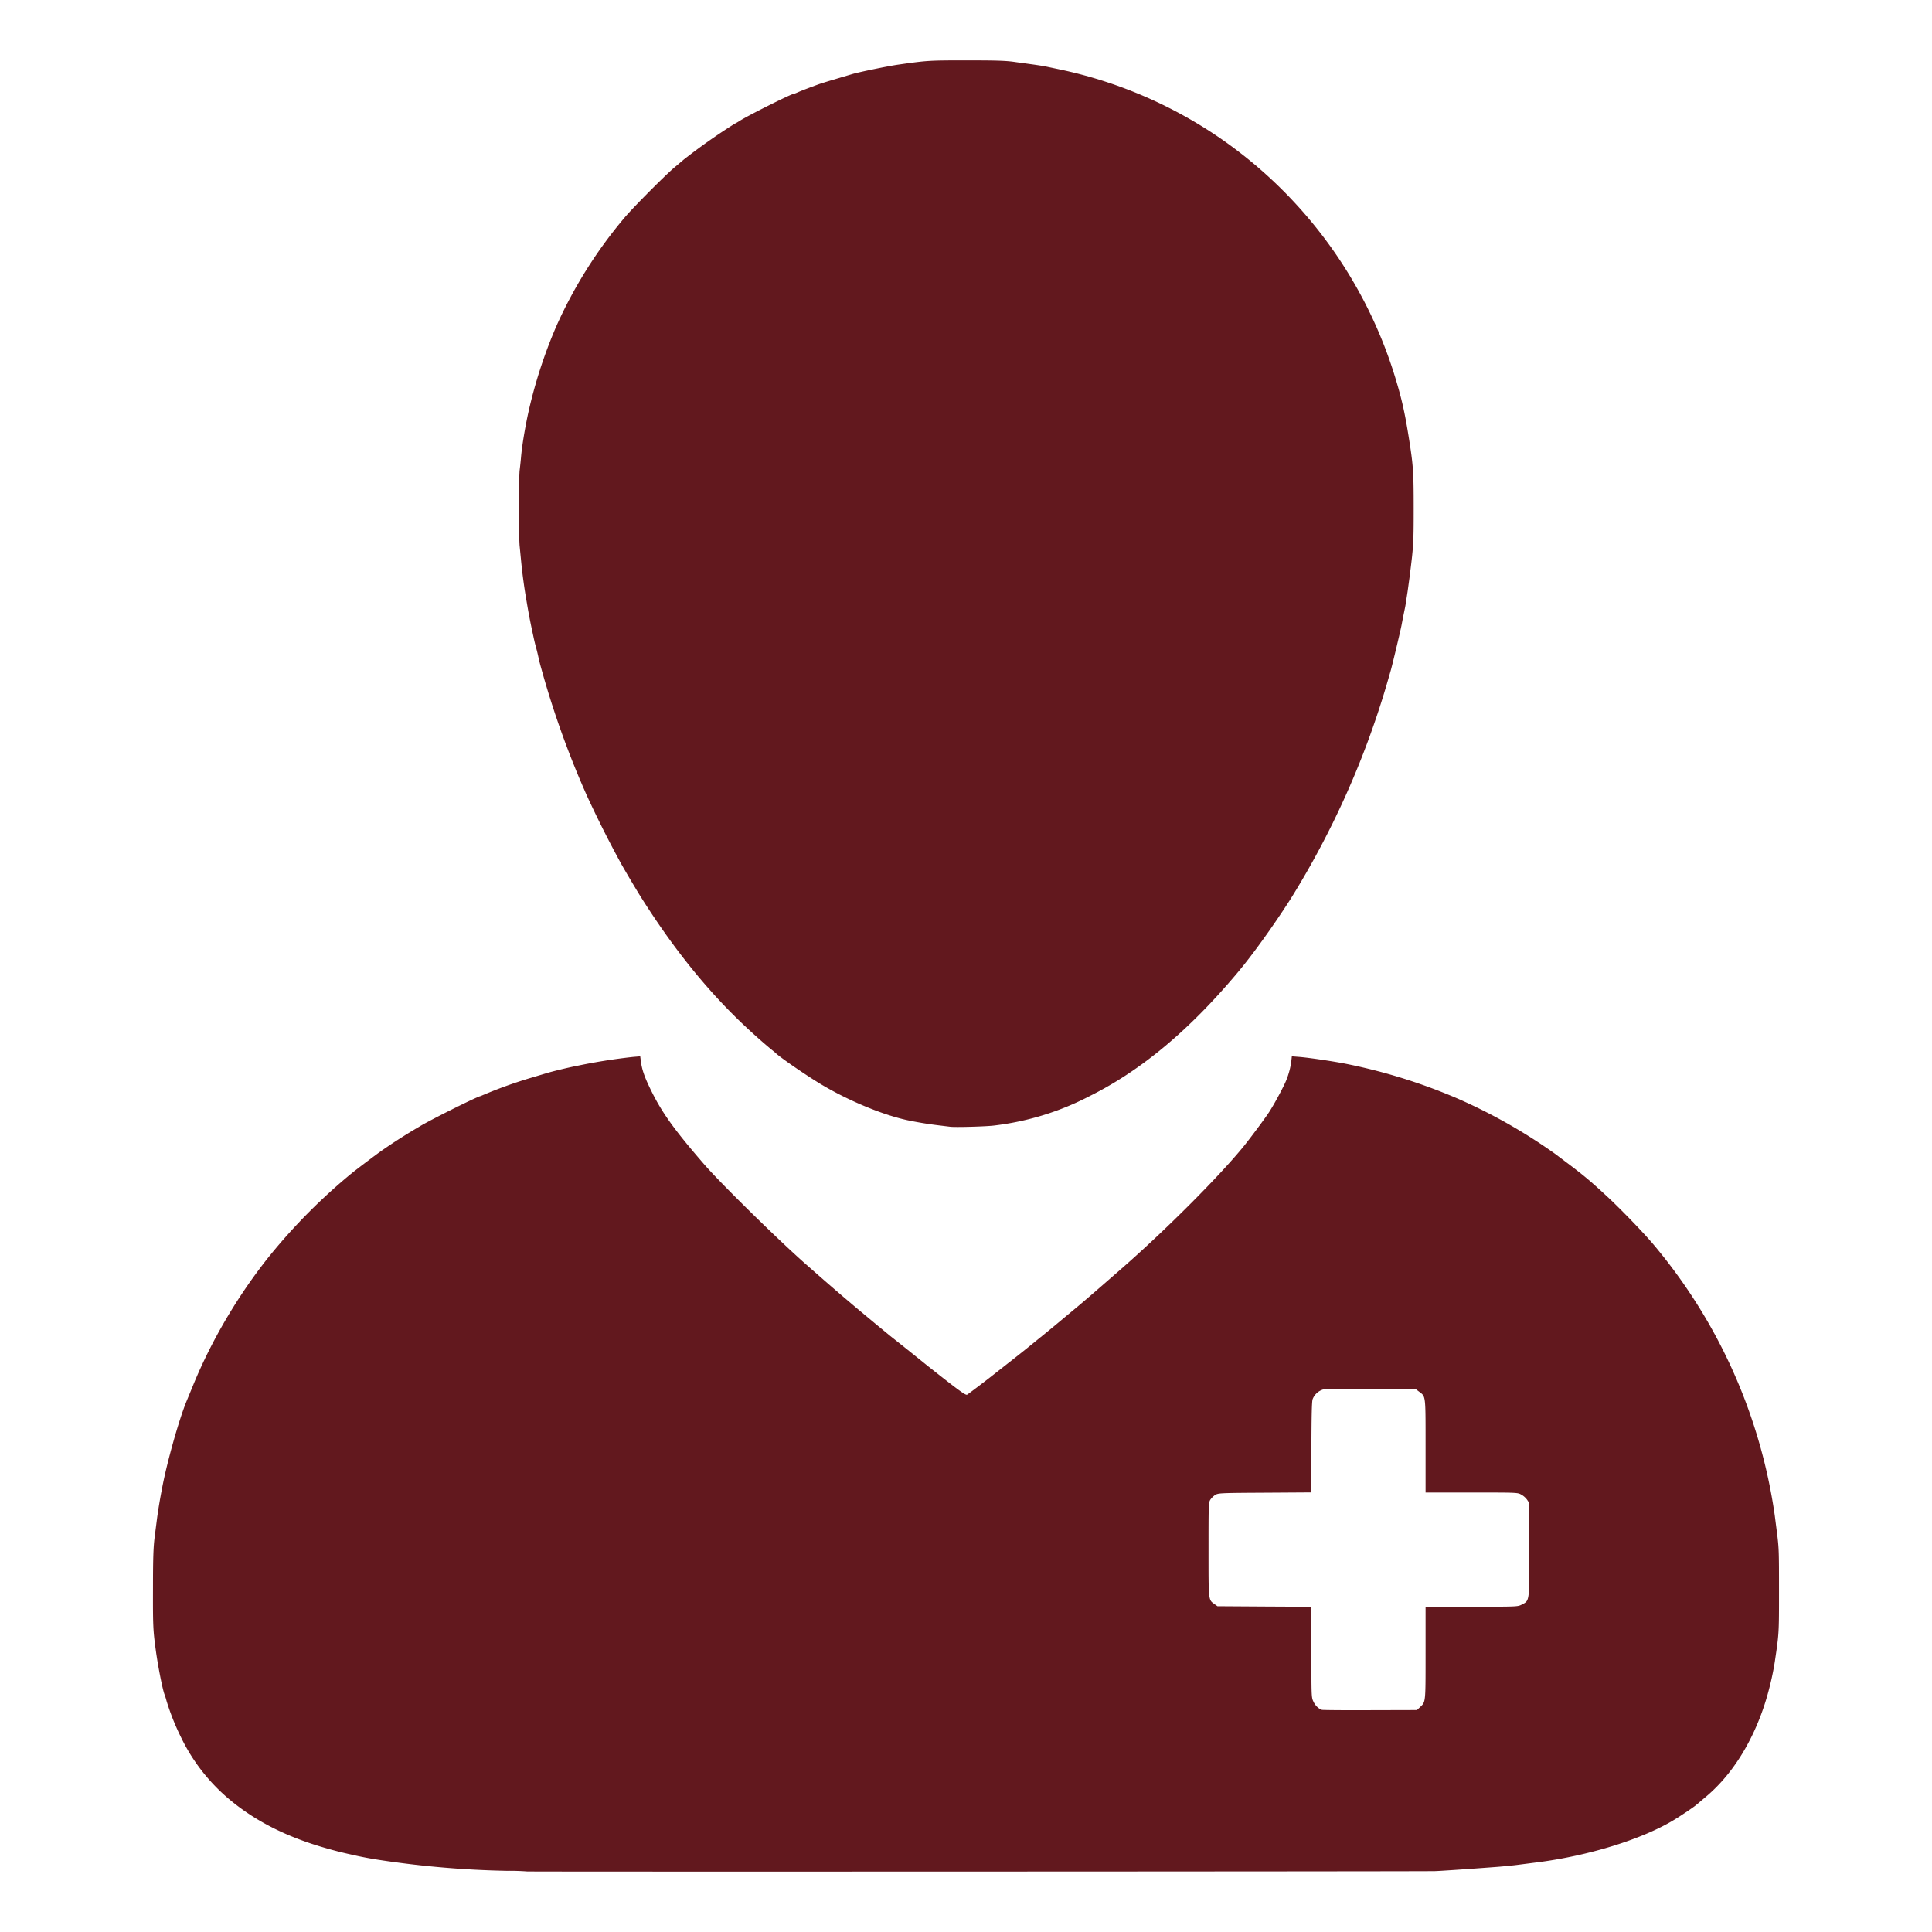 <?xml version="1.0" encoding="UTF-8" standalone="no"?>
<svg xmlns:dc="http://purl.org/dc/elements/1.1/" xmlns:cc="http://creativecommons.org/ns#" xmlns:rdf="http://www.w3.org/1999/02/22-rdf-syntax-ns#" xmlns:svg="http://www.w3.org/2000/svg" xmlns="http://www.w3.org/2000/svg" xmlns:sodipodi="http://sodipodi.sourceforge.net/DTD/sodipodi-0.dtd" xmlns:inkscape="http://www.inkscape.org/namespaces/inkscape" width="32" height="32" version="1.1" id="svg4">
  <defs id="defs8"></defs>
  <path d="M8.729 30.997a4 4 0 0 0-.335-.01 16 16 0 0 1-2.102-.179 6 6 0 0 1-.485-.093 6 6 0 0 1-.406-.103c-.646-.183-1.162-.443-1.594-.802a3.1 3.1 0 0 1-.808-1.033 4 4 0 0 1-.24-.602 1 1 0 0 0-.034-.109c-.033-.084-.11-.476-.146-.743-.043-.32-.047-.39-.045-1.024 0-.497.007-.676.027-.836l.042-.328a9 9 0 0 1 .08-.477c.08-.433.285-1.159.412-1.462l.103-.25c.305-.746.75-1.5 1.265-2.142a9.6 9.6 0 0 1 1.373-1.38c.103-.082.417-.318.482-.363a9 9 0 0 1 .627-.4c.15-.096.972-.506 1.014-.506a7.48 7.48 0 0 1 .842-.305l.258-.077c.092-.028.373-.096.492-.118a9.661 9.661 0 0 1 .933-.149l.12-.01.01.076c.018.144.06.264.166.481.18.37.386.658.88 1.228.276.32 1.275 1.3 1.719 1.686l.198.174a41 41 0 0 0 .642.551l.297.247.227.187a76 76 0 0 1 .63.504c.514.406.622.485.646.47.022-.013.318-.237.403-.305l.266-.209a25 25 0 0 0 .513-.41c.089-.071.222-.18.296-.242l.252-.21c.17-.14.294-.246.823-.708.73-.637 1.634-1.543 2.036-2.04.104-.13.322-.421.405-.545.081-.12.257-.445.296-.55a1.3 1.3 0 0 0 .078-.294l.01-.091.127.01c.16.013.55.071.76.112a9.3 9.3 0 0 1 1.82.561 9 9 0 0 1 1.65.93l.178.134c.303.227.432.336.721.606.22.207.573.573.729.758a8.93 8.93 0 0 1 2.013 4.489l.04.312c.03.238.031.306.031.938 0 .713.001.702-.07 1.18-.034.22-.097.485-.171.712-.21.64-.551 1.174-.978 1.529l-.154.13c-.032.029-.24.17-.362.244-.524.32-1.42.599-2.282.707l-.305.039c-.09.012-.266.029-.39.038-.49.037-.913.065-.99.067-.341.006-15.029.011-15.035.005zm14.79-2.72c.096-.092.093-.06.093-.898v-.767h.763c.76 0 .762 0 .83-.035.13-.067.126-.039.126-.912v-.768l-.035-.053a.3.3 0 0 0-.098-.088c-.062-.035-.063-.035-.824-.035h-.762v-.767c0-.85.004-.82-.104-.901l-.058-.044-.74-.005c-.488-.003-.76.001-.8.012a.27.27 0 0 0-.169.16c-.013.037-.018.266-.02.797v.746l-.77.005c-.738.004-.772.006-.822.036a.3.3 0 0 0-.082.08c-.029.046-.03.085-.03.825 0 .855-.003.831.097.903l.051.036.778.005.778.004v.75c0 .731 0 .752.033.82.03.065.08.115.139.137.013.005.373.008.8.006l.776-.002zm-7.785-9.615-.196-.024a6 6 0 0 1-.508-.084c-.415-.09-.977-.323-1.433-.596-.253-.152-.702-.462-.755-.522l-.086-.07a9 9 0 0 1-.297-.26c-.678-.613-1.293-1.367-1.868-2.287a21 21 0 0 1-.297-.502 18 18 0 0 1-.574-1.14 15 15 0 0 1-.726-2.002l-.037-.132a3 3 0 0 1-.039-.157 3 3 0 0 0-.038-.156 3 3 0 0 1-.037-.149l-.04-.187a10 10 0 0 1-.079-.422 9 9 0 0 1-.096-.711l-.023-.235a13 13 0 0 1 0-1.222c.008-.063.019-.164.024-.224.014-.17.057-.441.112-.703a8 8 0 0 1 .482-1.493A7.576 7.576 0 0 1 10.34 3.61c.144-.172.669-.7.83-.836l.155-.131a10 10 0 0 1 .836-.589 1 1 0 0 0 .09-.052c.14-.09.857-.448.896-.448.006 0 .033-.01.06-.022.052-.024.193-.078.341-.132.049-.018.186-.06.305-.095l.263-.078c.105-.032.589-.132.758-.156.488-.07.513-.071 1.141-.071.502 0 .652.005.805.028l.313.043c.068.01.155.023.191.031l.219.046a7.4 7.4 0 0 1 2.651 1.13 7.46 7.46 0 0 1 2.915 3.973c.105.344.158.576.221.97.078.487.085.585.085 1.195 0 .586-.003.631-.07 1.157l-.03.22-.023.148a2 2 0 0 1-.022.132c-.019.09-.047.231-.056.282-.02.103-.158.682-.181.758l-.07.242a14.4 14.4 0 0 1-1.59 3.54c-.28.437-.63.925-.886 1.228-.792.942-1.583 1.603-2.426 2.025a4.6 4.6 0 0 1-1.585.493c-.126.018-.67.033-.742.021" style="fill:#62181e;stroke-width:1;fill-opacity:1" id="path2"></path>
</svg>
